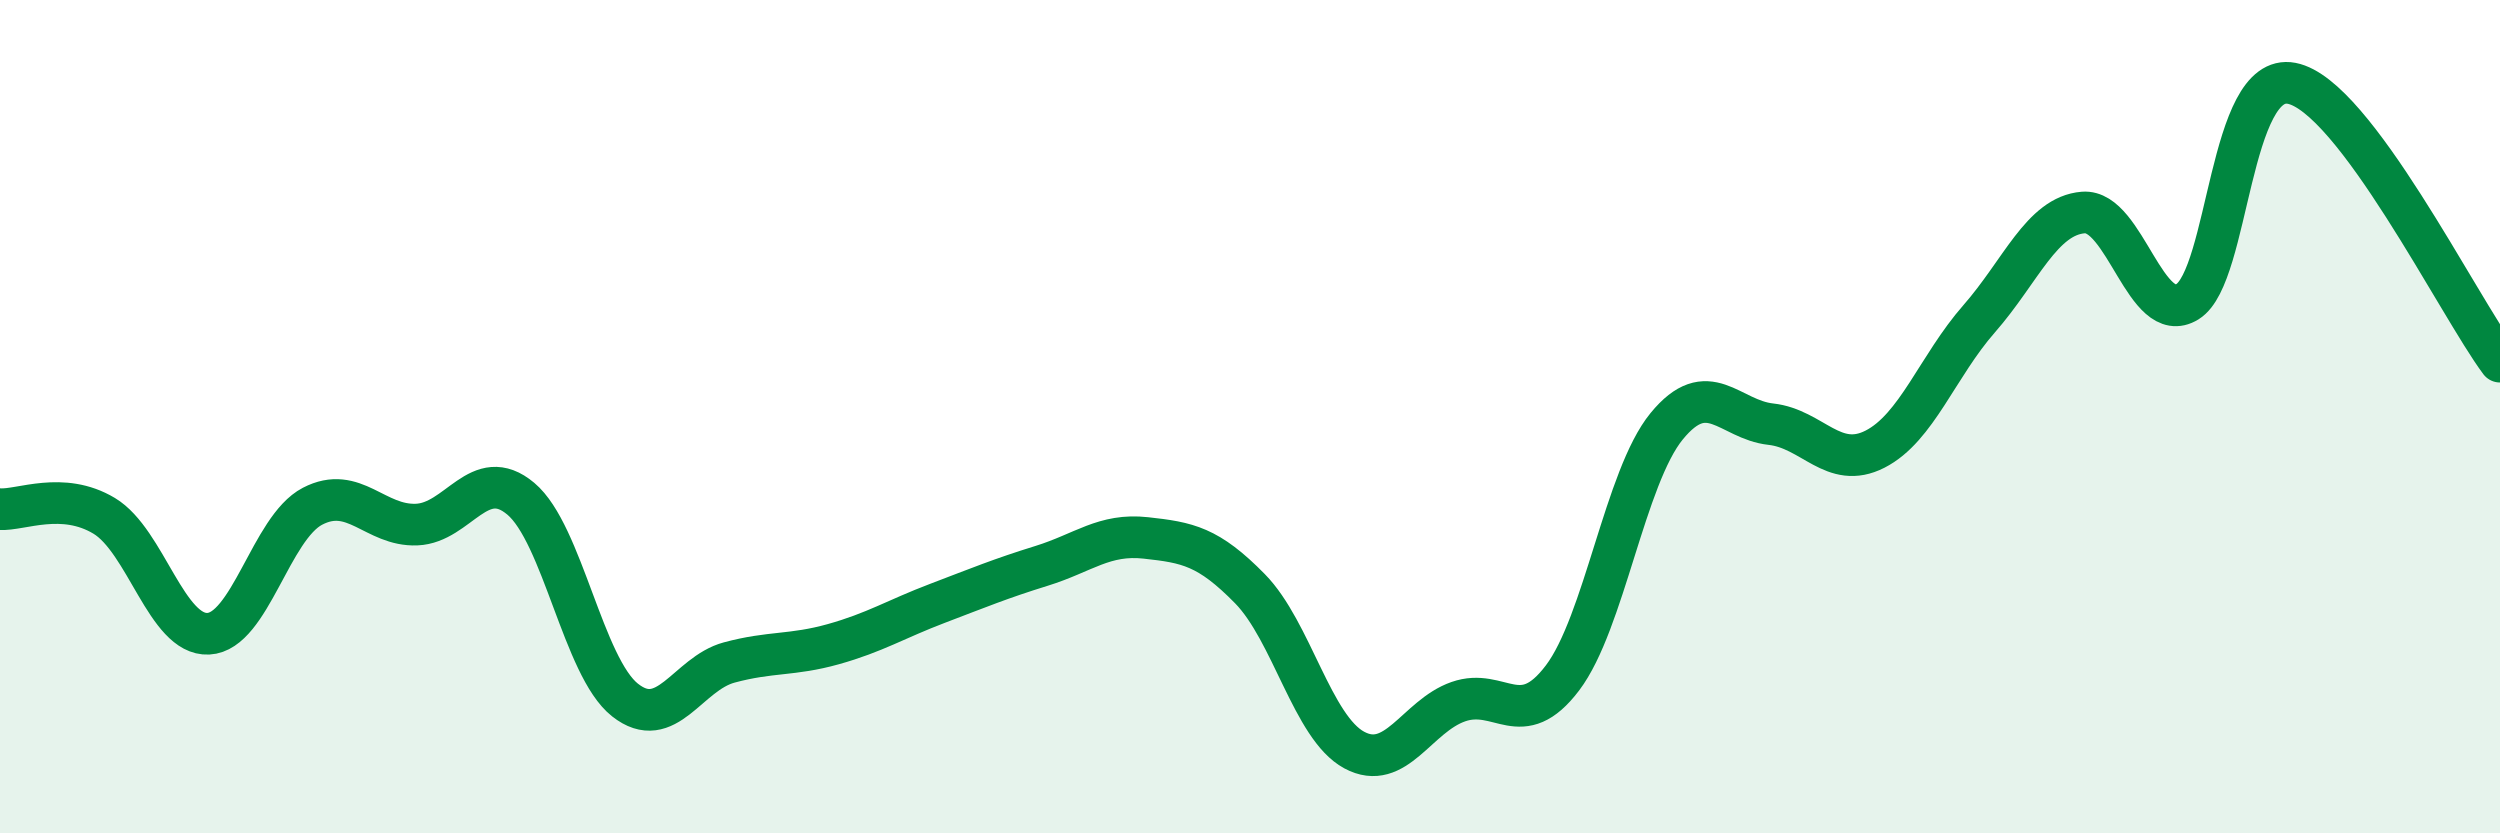 
    <svg width="60" height="20" viewBox="0 0 60 20" xmlns="http://www.w3.org/2000/svg">
      <path
        d="M 0,12.22 C 0.5,12.25 1.5,11.78 2.5,12.38 C 3.5,12.98 4,15.26 5,15.21 C 6,15.16 6.5,12.67 7.5,12.15 C 8.5,11.63 9,12.63 10,12.59 C 11,12.55 11.5,11.13 12.5,11.97 C 13.5,12.81 14,16.01 15,16.8 C 16,17.59 16.5,16.17 17.5,15.9 C 18.5,15.63 19,15.74 20,15.46 C 21,15.18 21.5,14.86 22.5,14.48 C 23.5,14.1 24,13.89 25,13.58 C 26,13.27 26.5,12.8 27.5,12.91 C 28.5,13.02 29,13.11 30,14.13 C 31,15.15 31.5,17.46 32.5,18 C 33.5,18.54 34,17.19 35,16.84 C 36,16.49 36.5,17.59 37.5,16.27 C 38.5,14.95 39,11.45 40,10.23 C 41,9.01 41.5,10.07 42.5,10.18 C 43.5,10.29 44,11.29 45,10.78 C 46,10.27 46.5,8.79 47.5,7.65 C 48.5,6.51 49,5.18 50,5.1 C 51,5.02 51.5,7.86 52.5,7.24 C 53.5,6.62 53.5,1.71 55,2 C 56.5,2.29 59,7.34 60,8.68L60 20L0 20Z"
        fill="#008740"
        opacity="0.1"
        stroke-linecap="round"
        stroke-linejoin="round"
      />
      <path
        d="M 0,12.22 C 0.5,12.25 1.5,11.78 2.5,12.38 C 3.5,12.98 4,15.26 5,15.21 C 6,15.16 6.5,12.67 7.5,12.15 C 8.5,11.63 9,12.63 10,12.59 C 11,12.55 11.5,11.13 12.5,11.97 C 13.5,12.81 14,16.01 15,16.8 C 16,17.59 16.5,16.17 17.5,15.9 C 18.5,15.63 19,15.74 20,15.46 C 21,15.18 21.5,14.86 22.5,14.48 C 23.5,14.1 24,13.89 25,13.58 C 26,13.27 26.5,12.8 27.5,12.91 C 28.5,13.02 29,13.11 30,14.13 C 31,15.15 31.5,17.46 32.5,18 C 33.5,18.54 34,17.19 35,16.84 C 36,16.49 36.5,17.59 37.5,16.27 C 38.5,14.95 39,11.45 40,10.23 C 41,9.01 41.5,10.07 42.5,10.18 C 43.5,10.29 44,11.29 45,10.78 C 46,10.27 46.5,8.79 47.5,7.65 C 48.5,6.51 49,5.18 50,5.1 C 51,5.02 51.5,7.86 52.5,7.24 C 53.5,6.62 53.5,1.71 55,2 C 56.5,2.29 59,7.34 60,8.68"
        stroke="#008740"
        stroke-width="1"
        fill="none"
        stroke-linecap="round"
        stroke-linejoin="round"
      />
    </svg>
  